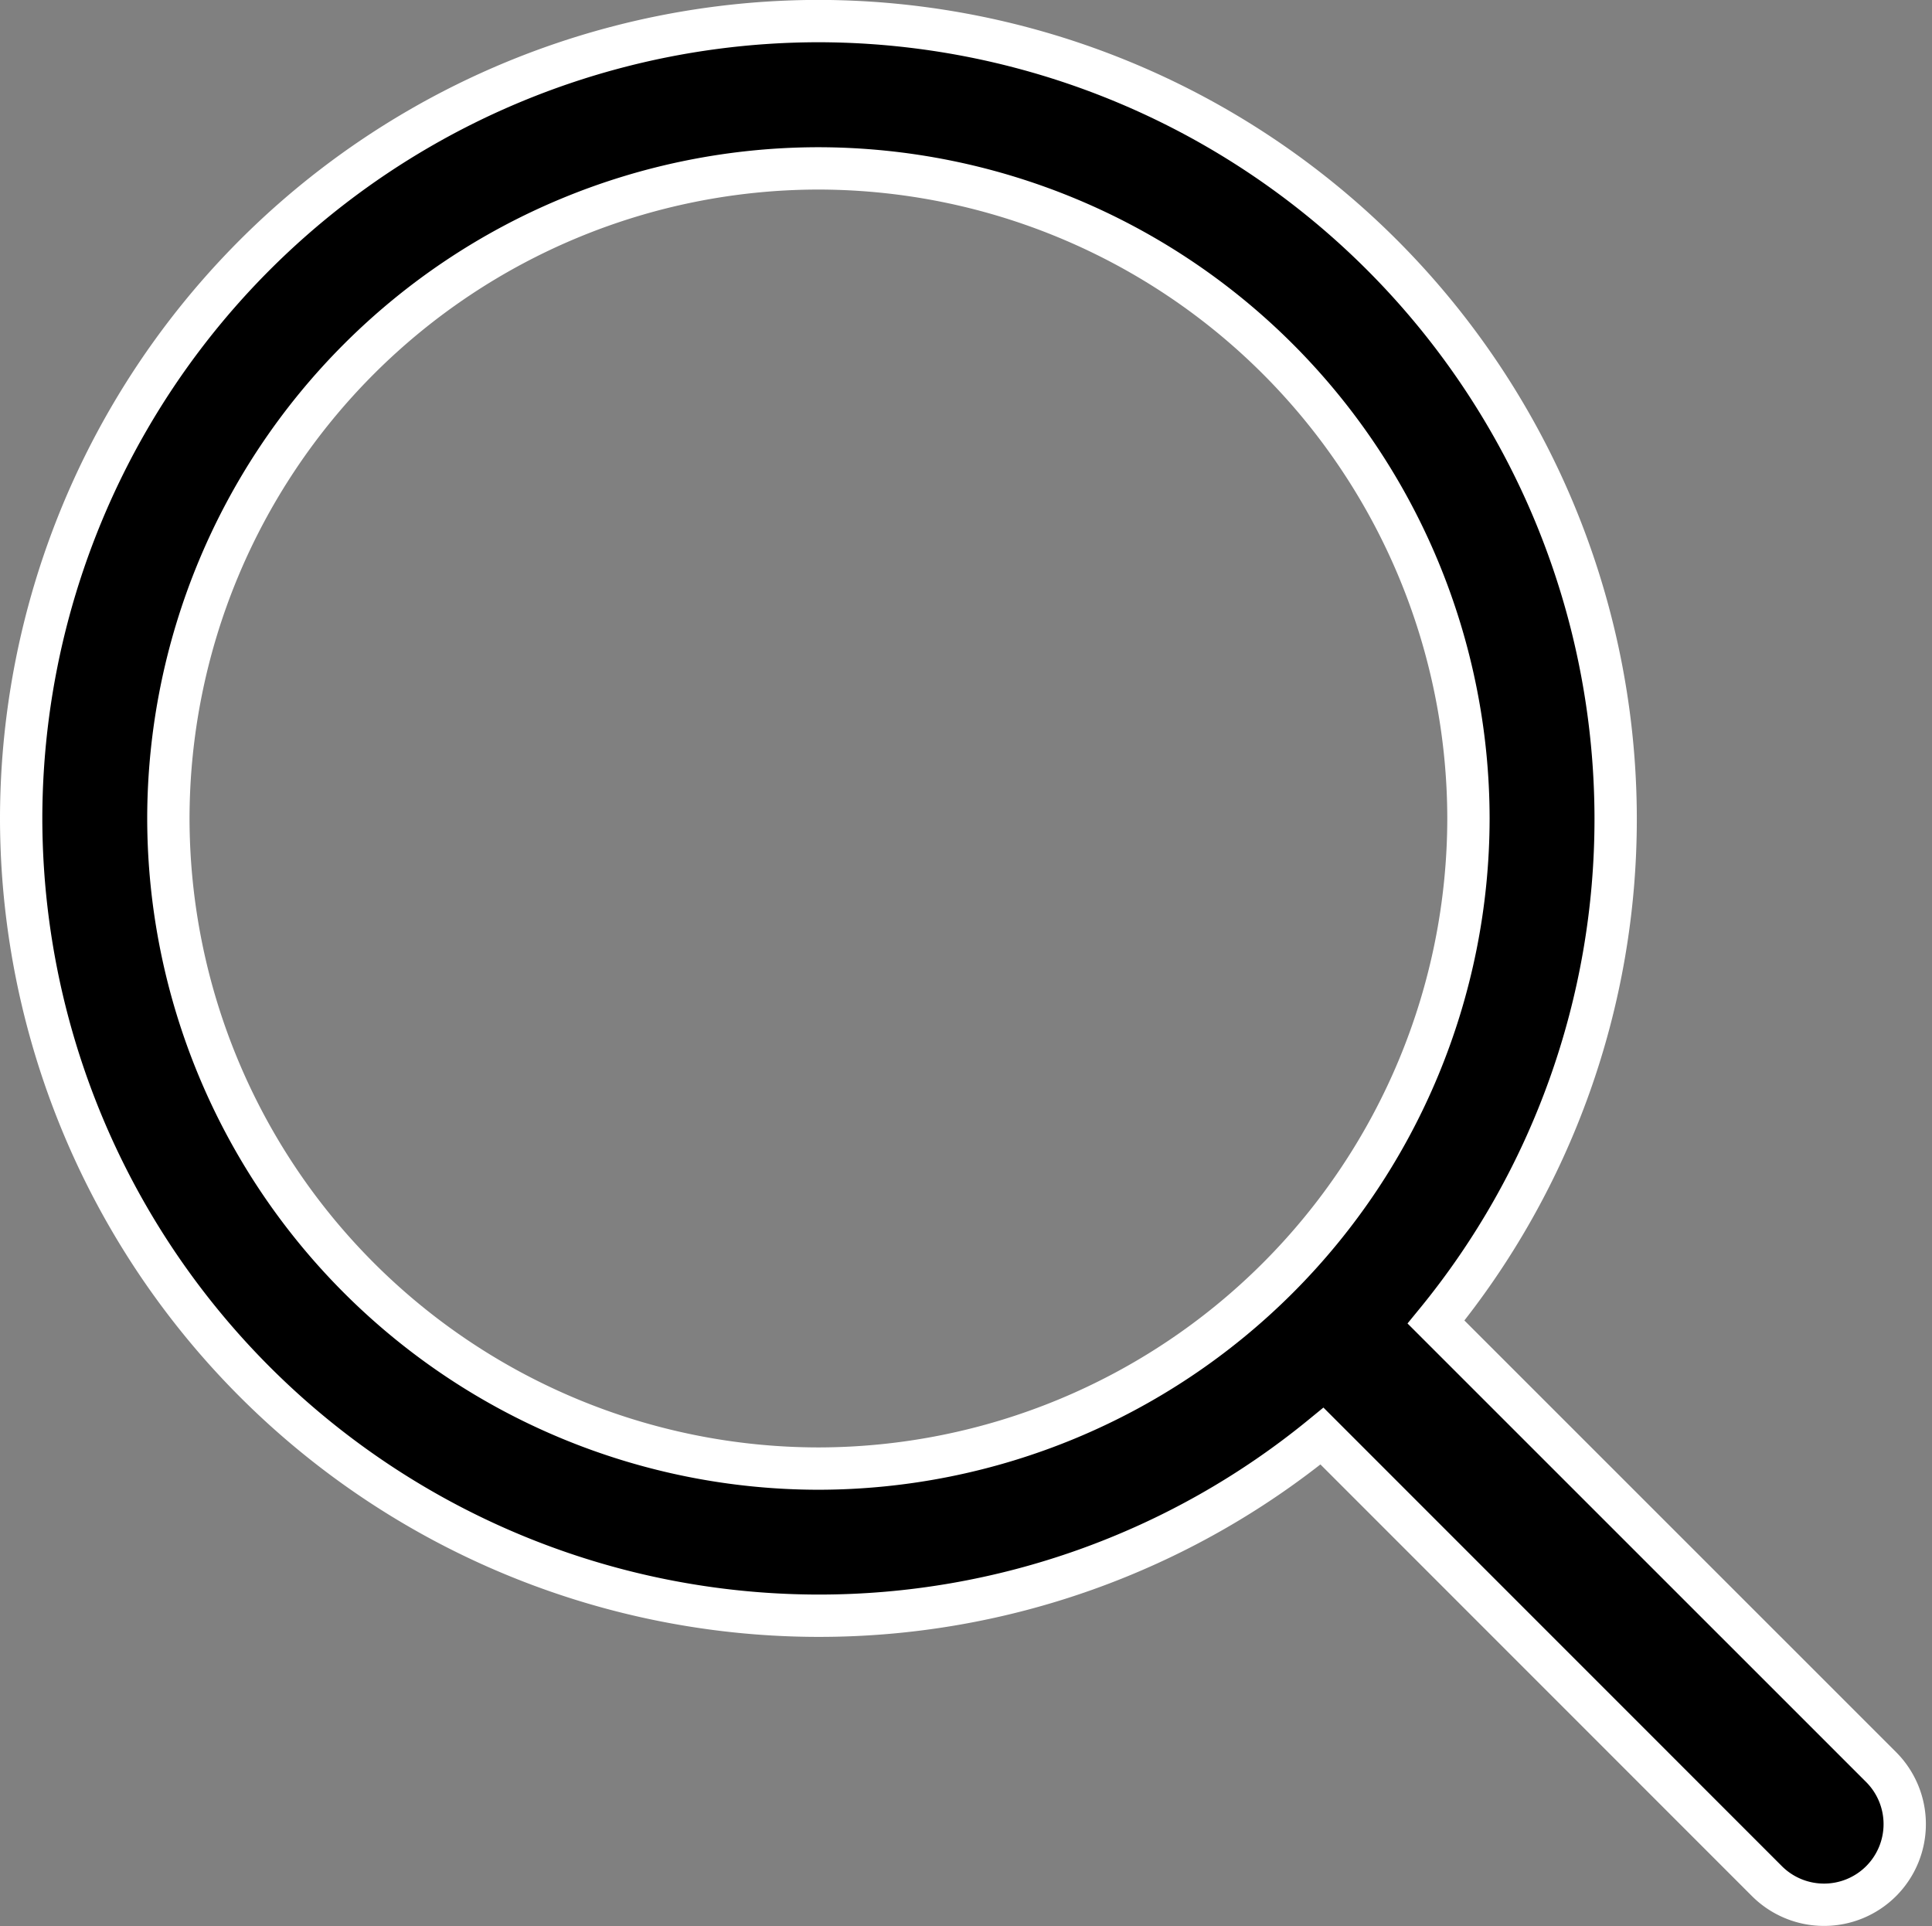 <svg xmlns="http://www.w3.org/2000/svg" width="22.823" height="22.75" viewBox="0 0 22.823 22.75"><rect x="0" y="0" width="22.823" height="22.75" fill="#808080" stroke="none"/><defs><style>.a{stroke:#fff;stroke-width:0.5px;}</style></defs><g transform="translate(3.74 3.74)"><path class="a" d="M-1550.534-10.187l-5.257-5.258a9.375,9.375,0,0,1-5.949,2.122,9.428,9.428,0,0,1-9.418-9.418,9.428,9.428,0,0,1,9.418-9.418,9.428,9.428,0,0,1,9.418,9.418,9.375,9.375,0,0,1-2.122,5.949l5.258,5.257a.953.953,0,0,1,0,1.347.953.953,0,0,1-.673.279A.954.954,0,0,1-1550.534-10.187Zm-18.885-12.553a7.688,7.688,0,0,0,7.679,7.679,7.688,7.688,0,0,0,7.679-7.679,7.688,7.688,0,0,0-7.679-7.679A7.687,7.687,0,0,0-1569.419-22.74Z" transform="translate(1567.668 28.668)"/></g></svg>

